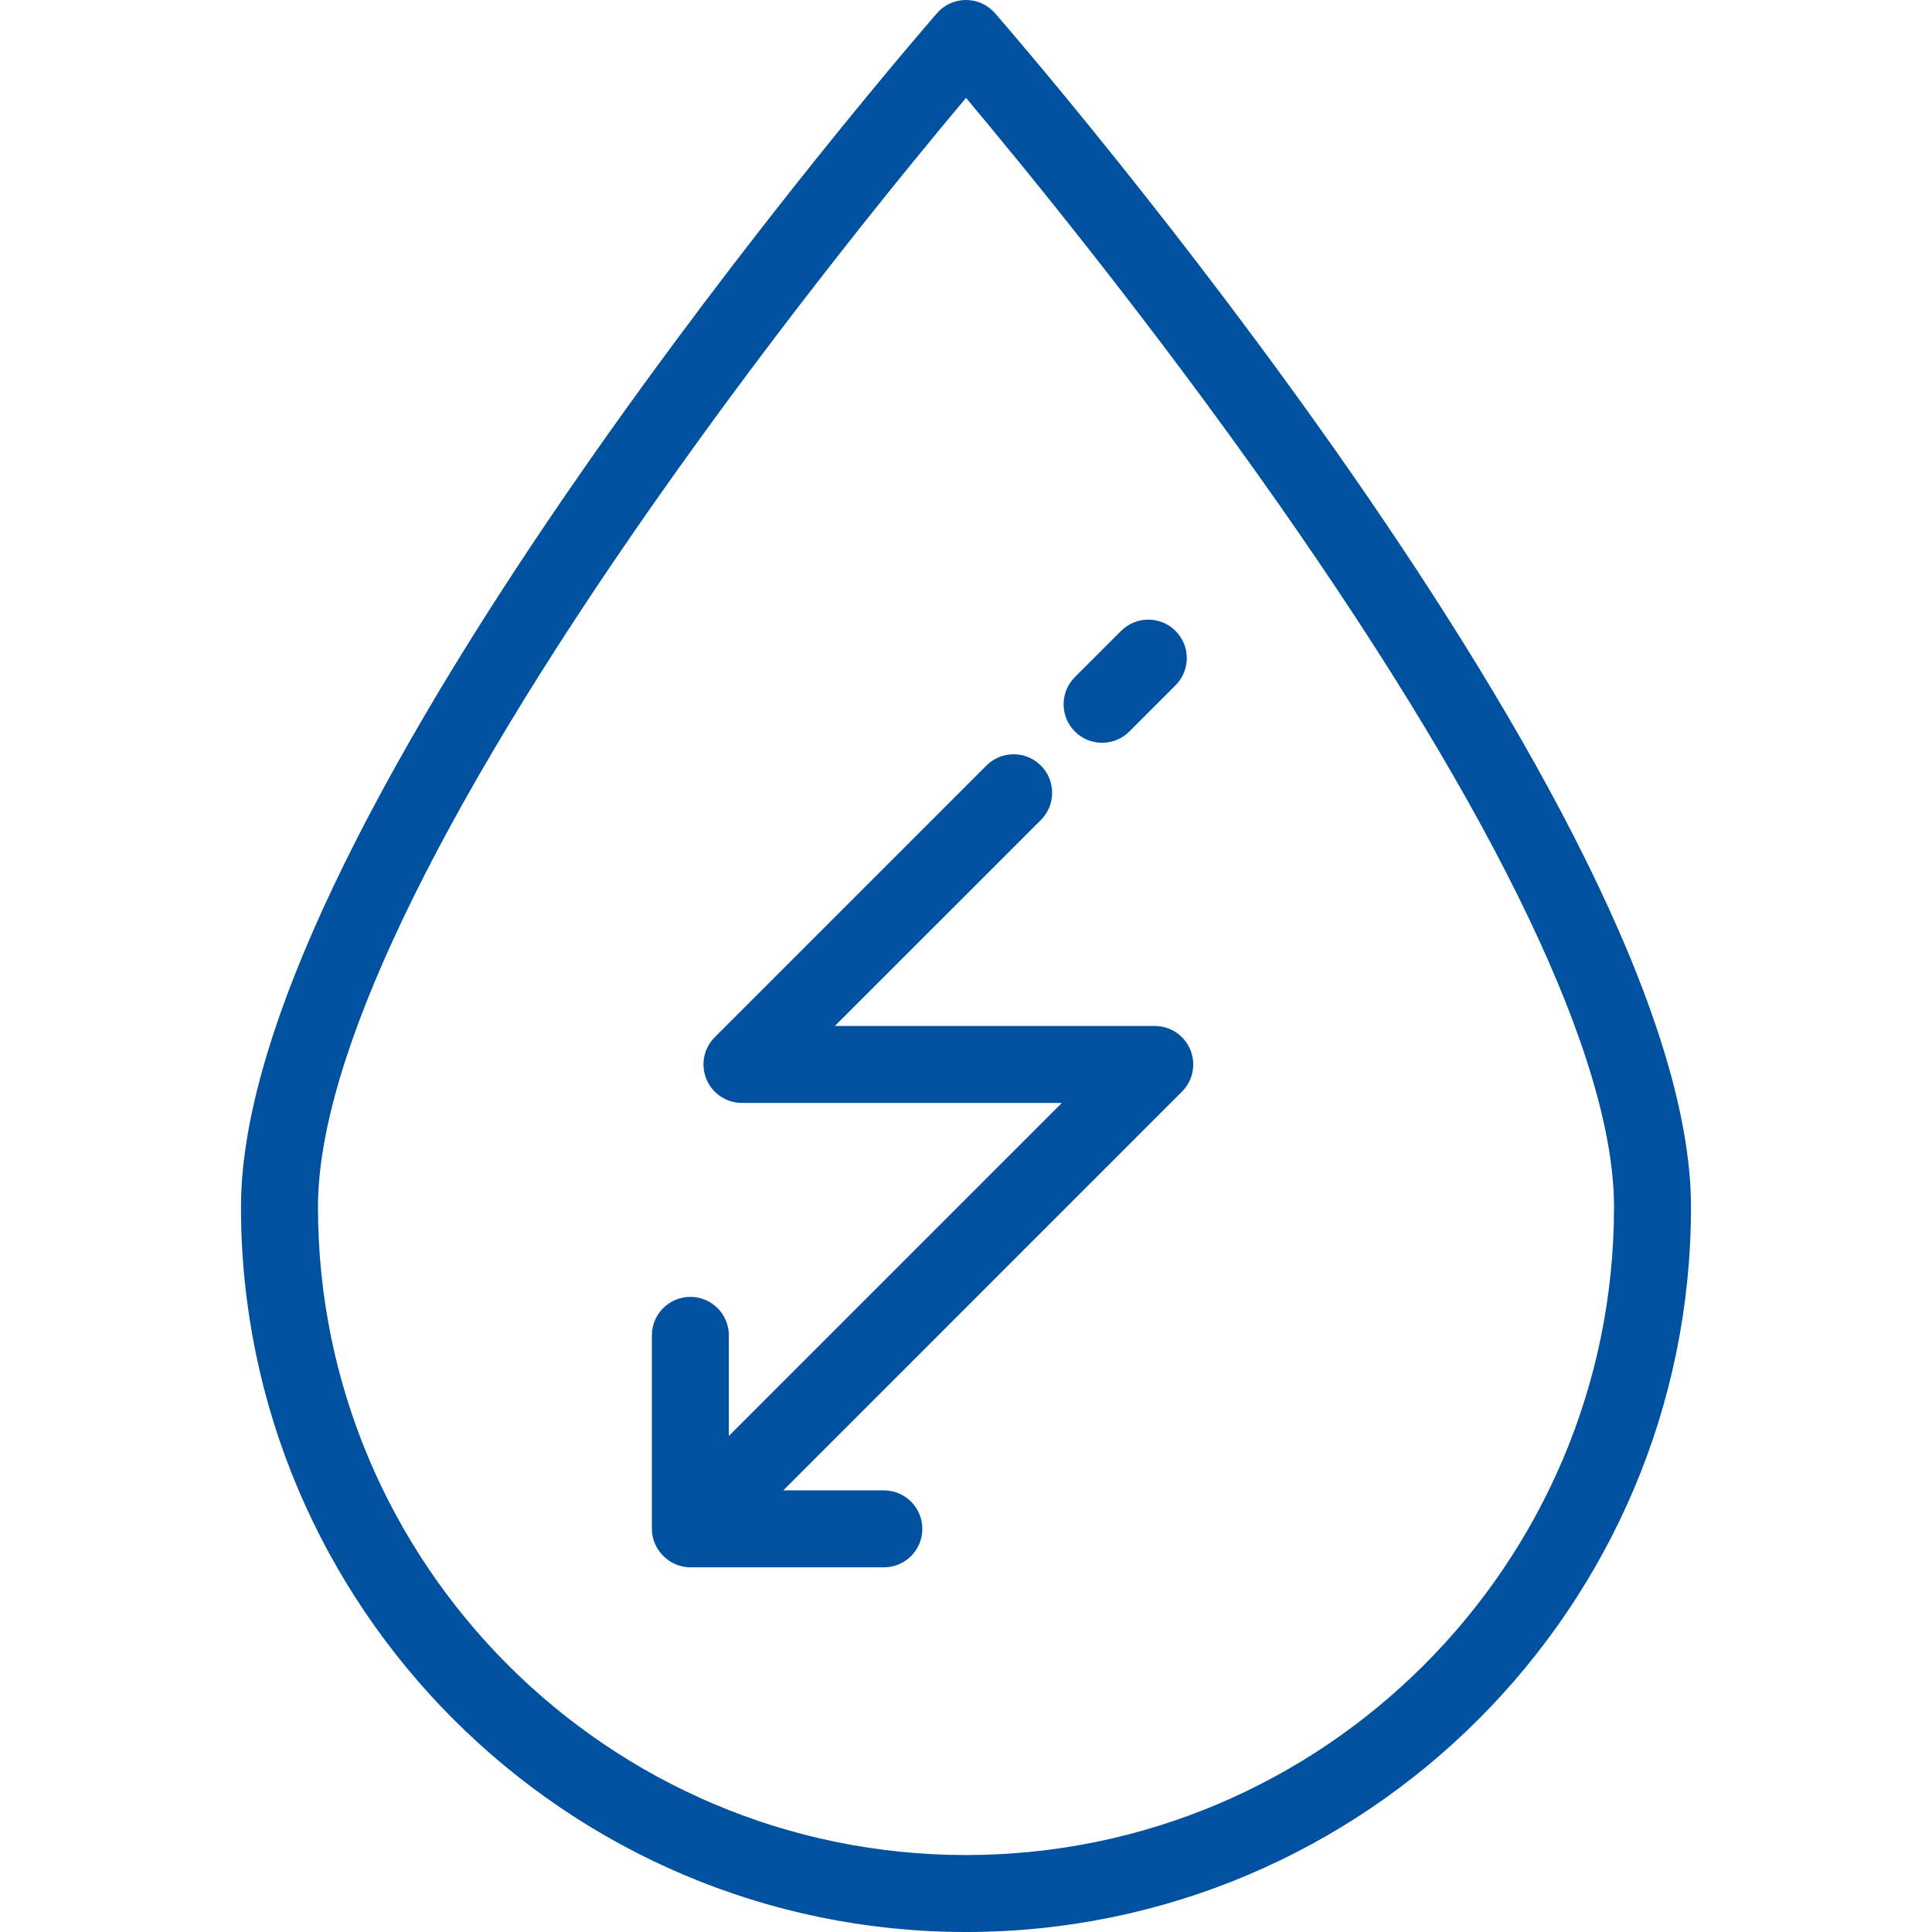 <svg width="72" height="72" viewBox="0 0 72 72" fill="none" xmlns="http://www.w3.org/2000/svg">
<path d="M37.082 0.493C36.81 0.18 36.415 0 36 0C35.585 0 35.19 0.18 34.918 0.493C33.859 1.711 8.981 30.482 8.981 44.982C8.981 59.88 21.102 72 36 72C50.898 72 63.018 59.88 63.018 44.982C63.018 30.482 38.141 1.711 37.082 0.493ZM36 69.132C22.683 69.132 11.85 58.298 11.85 44.982C11.85 39.504 16.179 30.434 24.368 18.753C29.114 11.982 33.912 6.133 36 3.648C38.085 6.13 42.873 11.967 47.618 18.733C55.816 30.424 60.15 39.501 60.15 44.982C60.15 58.298 49.316 69.132 36 69.132Z" fill="#00519F"/>
<path d="M41.072 27.681C41.44 27.681 41.807 27.541 42.087 27.261L43.808 25.54C44.368 24.98 44.368 24.072 43.808 23.512C43.248 22.952 42.34 22.952 41.779 23.512L40.058 25.233C39.498 25.793 39.498 26.701 40.058 27.261C40.338 27.541 40.705 27.681 41.072 27.681Z" fill="#00519F"/>
<path d="M44.297 38.97C44.295 38.965 44.295 38.965 44.297 38.97V38.97Z" fill="#00519F"/>
<path d="M44.301 38.98C44.299 38.975 44.297 38.971 44.296 38.969C44.297 38.971 44.299 38.975 44.301 38.98Z" fill="#00519F"/>
<path d="M44.421 39.27C44.416 39.256 44.397 39.212 44.359 39.12C44.327 39.043 44.309 39 44.301 38.98C44.312 39.005 44.335 39.063 44.359 39.12C44.137 38.584 43.614 38.235 43.034 38.235H31.113L38.79 30.559C39.35 29.999 39.35 29.09 38.79 28.53C38.23 27.97 37.321 27.97 36.761 28.53L26.636 38.655C26.226 39.065 26.104 39.682 26.326 40.218C26.547 40.754 27.07 41.103 27.651 41.103H39.572L27.162 53.513V49.765C27.162 48.973 26.52 48.331 25.728 48.331C24.936 48.331 24.294 48.973 24.294 49.765V56.976C24.294 57.755 24.949 58.41 25.728 58.41H32.939C33.731 58.41 34.373 57.768 34.373 56.976C34.373 56.184 33.731 55.542 32.939 55.542H29.19L44.048 40.683C44.459 40.273 44.581 39.657 44.359 39.121C44.387 39.186 44.414 39.251 44.421 39.27Z" fill="#00519F"/>
<path d="M44.421 39.27C44.424 39.277 44.424 39.276 44.421 39.27V39.27Z" fill="#00519F"/>
</svg>
